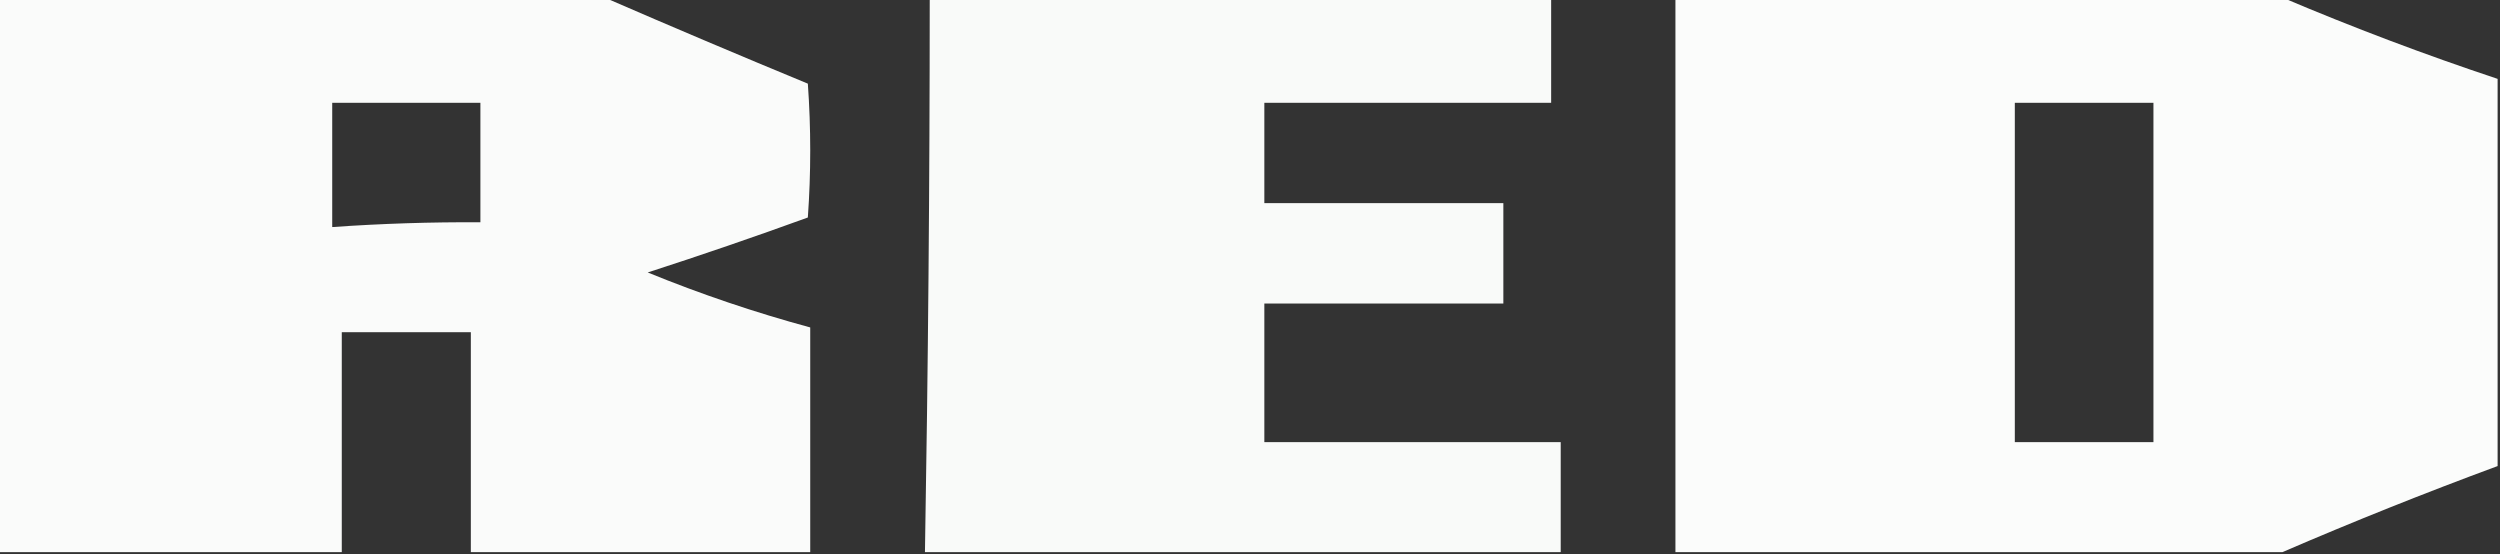 <?xml version="1.0" encoding="UTF-8"?>
<!DOCTYPE svg PUBLIC "-//W3C//DTD SVG 1.1//EN" "http://www.w3.org/Graphics/SVG/1.1/DTD/svg11.dtd">
<svg xmlns="http://www.w3.org/2000/svg" version="1.1" width="523px" height="116px" style="shape-rendering:geometricPrecision; text-rendering:geometricPrecision; image-rendering:optimizeQuality; fill-rule:evenodd; clip-rule:evenodd" xmlns:xlink="http://www.w3.org/1999/xlink">
<rect width="100%" height="100%" fill="#333333" stroke="none"/>
<g><path style="opacity:0.98" fill="#fefffe" d="M -0.5,-0.5 C 41.833,-0.5 84.167,-0.5 126.5,-0.5C 140.535,5.595 154.701,11.595 169,17.5C 169.667,26.833 169.667,36.167 169,45.5C 157.925,49.525 146.758,53.359 135.5,57C 146.609,61.536 157.942,65.37 169.5,68.5C 169.5,84.167 169.5,99.833 169.5,115.5C 145.833,115.5 122.167,115.5 98.5,115.5C 98.5,100.167 98.5,84.833 98.5,69.5C 89.5,69.5 80.5,69.5 71.5,69.5C 71.5,84.833 71.5,100.167 71.5,115.5C 47.5,115.5 23.5,115.5 -0.5,115.5C -0.5,76.833 -0.5,38.167 -0.5,-0.5 Z M 69.5,21.5 C 79.833,21.5 90.167,21.5 100.5,21.5C 100.5,29.833 100.5,38.167 100.5,46.5C 90.15,46.44 79.817,46.773 69.5,47.5C 69.5,38.833 69.5,30.167 69.5,21.5 Z"/></g>
<g><path style="opacity:0.973" fill="#fefffe" d="M 194.5,-0.5 C 237.833,-0.5 281.167,-0.5 324.5,-0.5C 324.5,6.833 324.5,14.167 324.5,21.5C 304.5,21.5 284.5,21.5 264.5,21.5C 264.5,28.5 264.5,35.5 264.5,42.5C 281.167,42.5 297.833,42.5 314.5,42.5C 314.5,49.5 314.5,56.5 314.5,63.5C 297.833,63.5 281.167,63.5 264.5,63.5C 264.5,73.167 264.5,82.833 264.5,92.5C 285.167,92.5 305.833,92.5 326.5,92.5C 326.5,100.167 326.5,107.833 326.5,115.5C 282.167,115.5 237.833,115.5 193.5,115.5C 194.162,76.837 194.496,38.17 194.5,-0.5 Z"/></g>
<g><path style="opacity:0.981" fill="#fefffe" d="M 350.5,-0.5 C 392.833,-0.5 435.167,-0.5 477.5,-0.5C 492.203,5.738 507.203,11.404 522.5,16.5C 522.5,43.5 522.5,70.5 522.5,97.5C 507.265,103.129 492.265,109.129 477.5,115.5C 435.167,115.5 392.833,115.5 350.5,115.5C 350.5,76.833 350.5,38.167 350.5,-0.5 Z M 421.5,21.5 C 431.167,21.5 440.833,21.5 450.5,21.5C 450.5,45.167 450.5,68.833 450.5,92.5C 440.833,92.5 431.167,92.5 421.5,92.5C 421.5,68.833 421.5,45.167 421.5,21.5 Z"/></g>
</svg>
